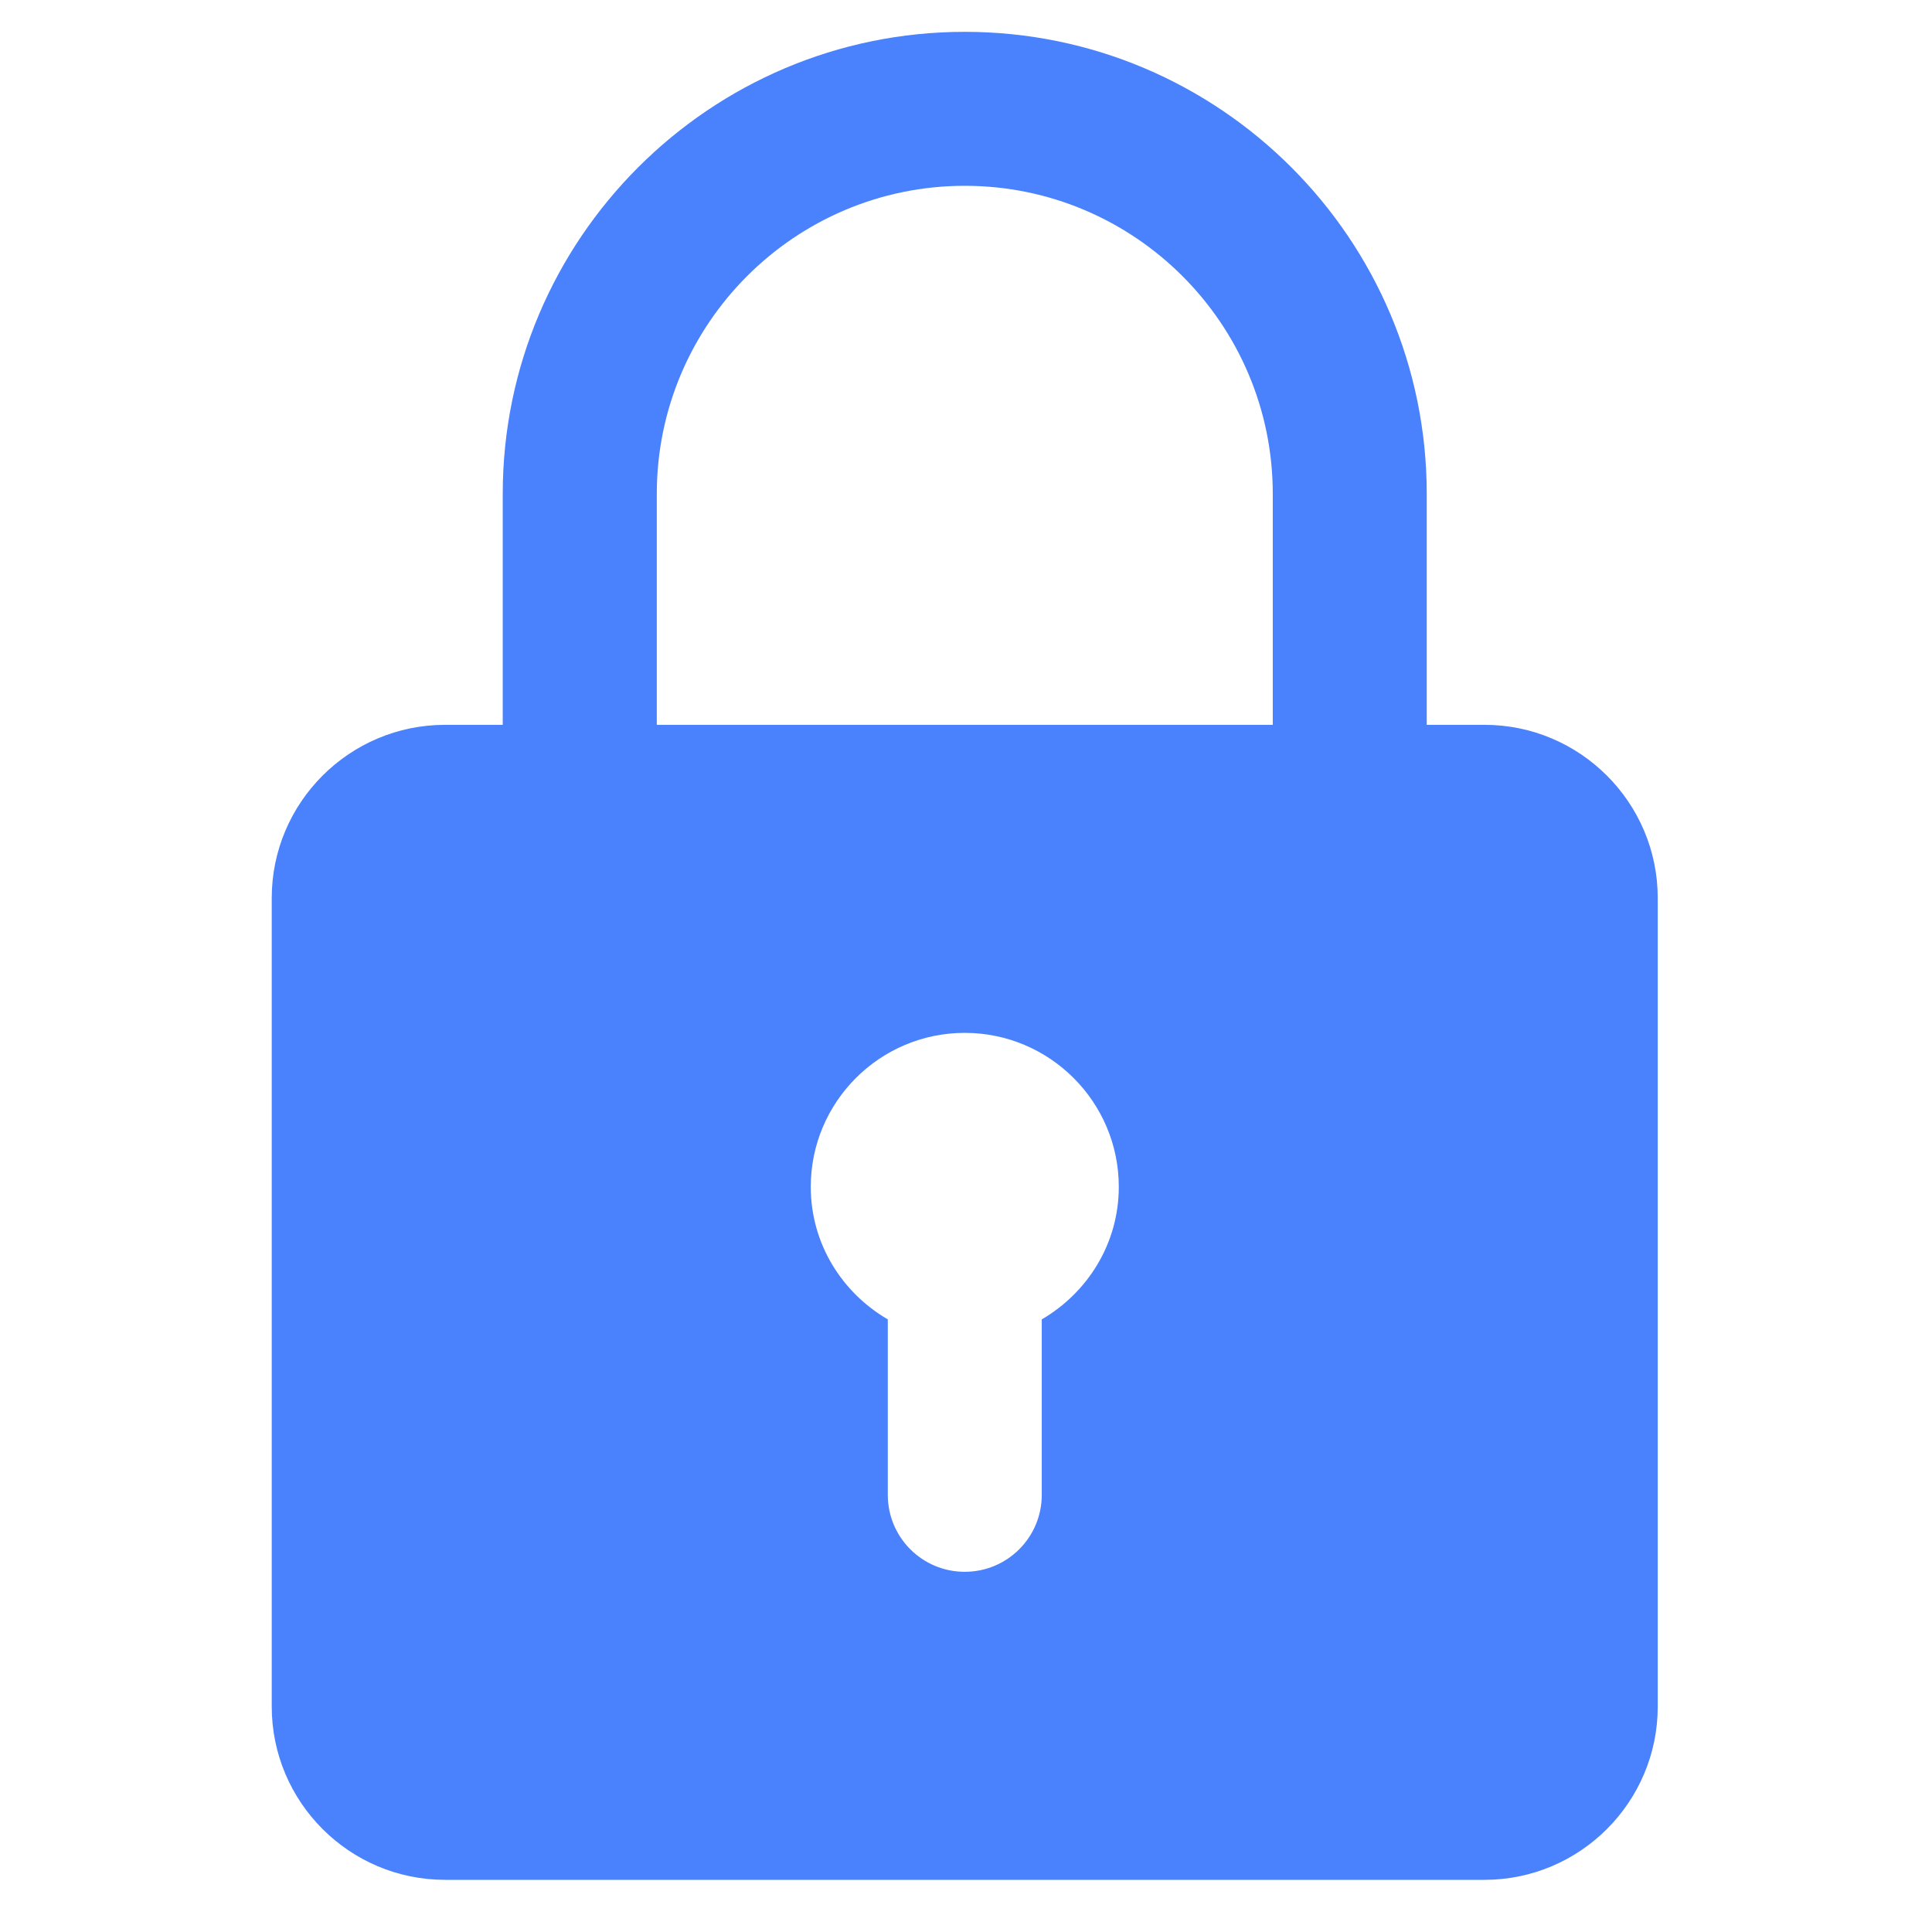 <svg width="23" height="23" viewBox="0 0 23 23" fill="none" xmlns="http://www.w3.org/2000/svg">
<g clip-path="url(#clip0_390_964)">
<path d="M17.673 8.629H16.985V5.879C16.985 2.846 14.519 0.379 11.485 0.379C8.452 0.379 5.985 2.846 5.985 5.879V8.629H5.298C4.161 8.629 3.235 9.554 3.235 10.691V20.316C3.235 21.454 4.161 22.379 5.298 22.379H17.673C18.809 22.379 19.735 21.454 19.735 20.316V10.691C19.735 9.554 18.809 8.629 17.673 8.629ZM7.819 5.879C7.819 3.857 9.463 2.212 11.485 2.212C13.508 2.212 15.152 3.857 15.152 5.879V8.629H7.819V5.879ZM12.402 15.707V17.796C12.402 18.302 11.992 18.712 11.485 18.712C10.978 18.712 10.569 18.302 10.569 17.796V15.707C10.023 15.389 9.652 14.805 9.652 14.129C9.652 13.118 10.474 12.296 11.485 12.296C12.496 12.296 13.319 13.118 13.319 14.129C13.319 14.805 12.947 15.389 12.402 15.707Z" fill="#4A81FC"/>
</g>
<defs>
<clipPath id="clip0_390_964">
<rect width="22" height="22" fill="white" transform="translate(0.485 0.379)"/>
</clipPath>
</defs>
</svg>
